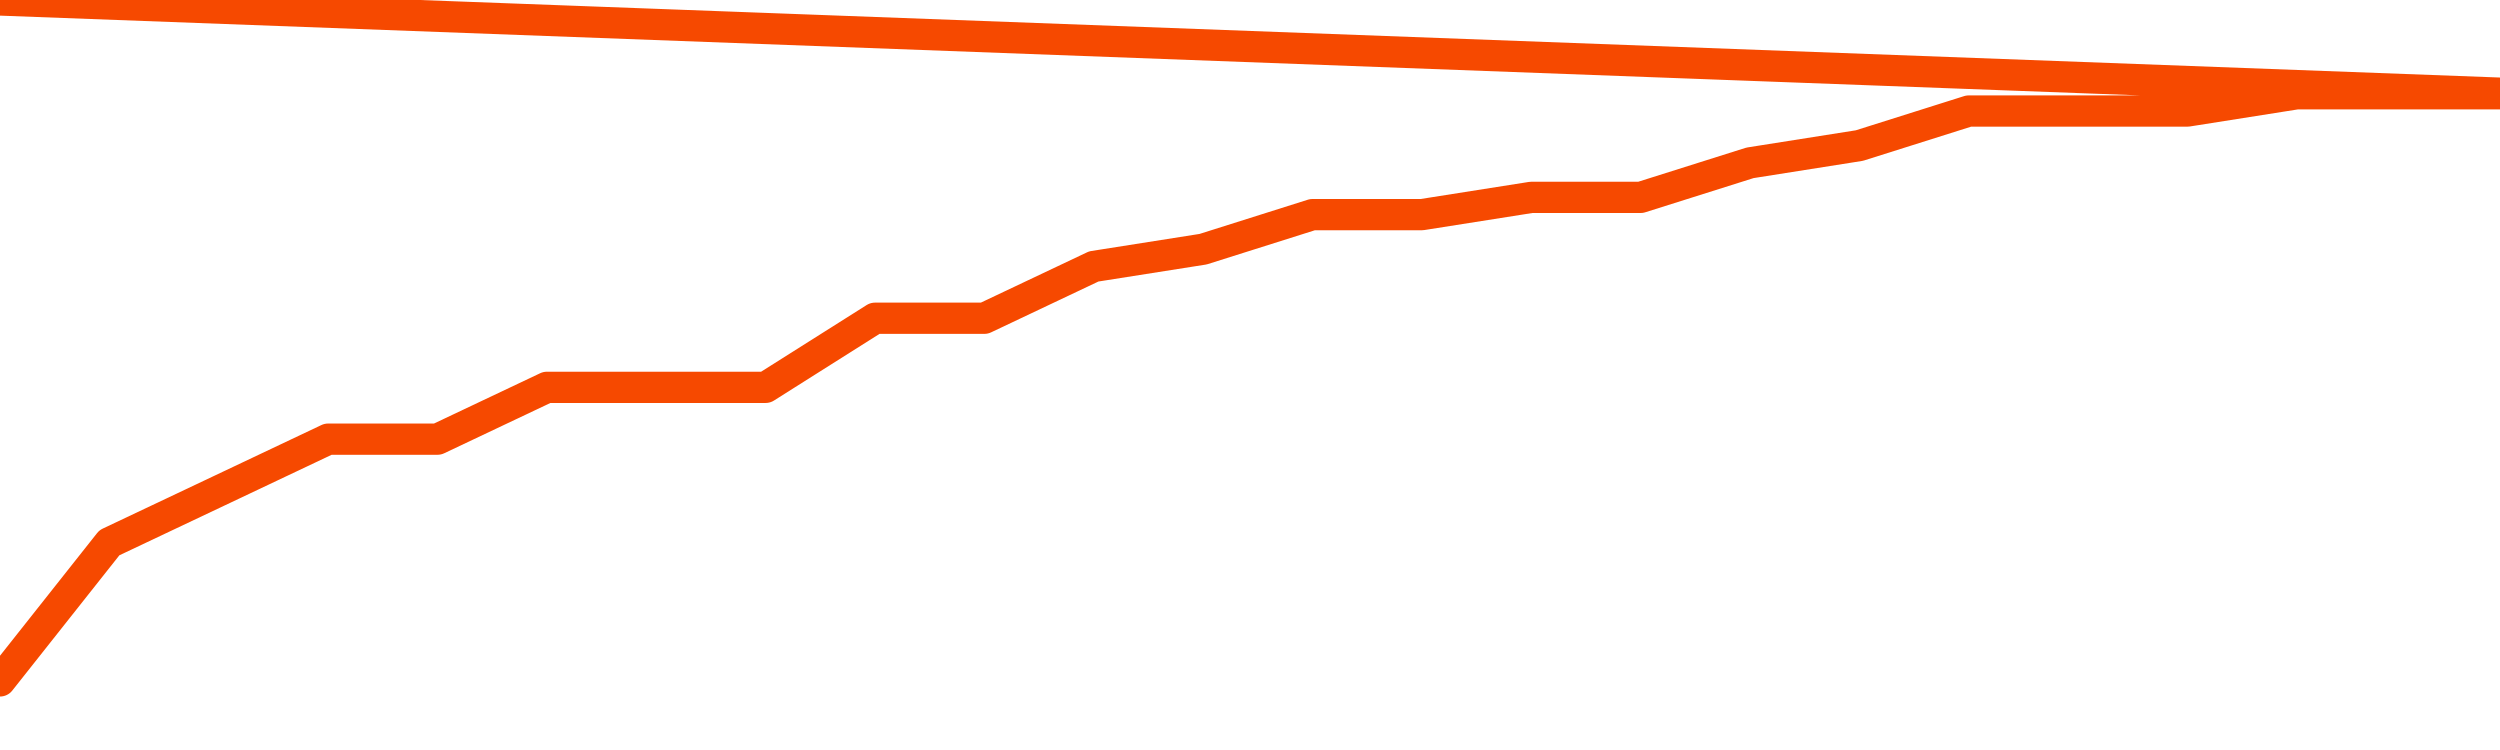       <svg
        version="1.1"
        xmlns="http://www.w3.org/2000/svg"
        width="80"
        height="24"
        viewBox="0 0 80 24">
        <path
          fill="url(#gradient)"
          fill-opacity="0.56"
          stroke="none"
          d="M 0,26 0.0,21.789 3.5,17.368 7.0,15.711 10.5,14.053 14.0,14.053 17.5,12.395 21.0,12.395 24.5,12.395 28.0,10.184 31.5,10.184 35.0,8.526 38.5,7.974 42.0,6.868 45.5,6.868 49.0,6.316 52.5,6.316 56.0,5.211 59.5,4.658 63.0,3.553 66.5,3.553 70.0,3.553 73.5,3 77.0,3 80.5,3 82,26 Z"
        />
        <path
          fill="none"
          stroke="#F64900"
          stroke-width="1"
          stroke-linejoin="round"
          stroke-linecap="round"
          d="M 0.0,21.789 3.5,17.368 7.0,15.711 10.5,14.053 14.0,14.053 17.5,12.395 21.0,12.395 24.5,12.395 28.0,10.184 31.5,10.184 35.0,8.526 38.5,7.974 42.0,6.868 45.5,6.868 49.0,6.316 52.5,6.316 56.0,5.211 59.5,4.658 63.0,3.553 66.5,3.553 70.0,3.553 73.5,3 77.0,3 80.5,3.0.join(' ') }"
        />
      </svg>
